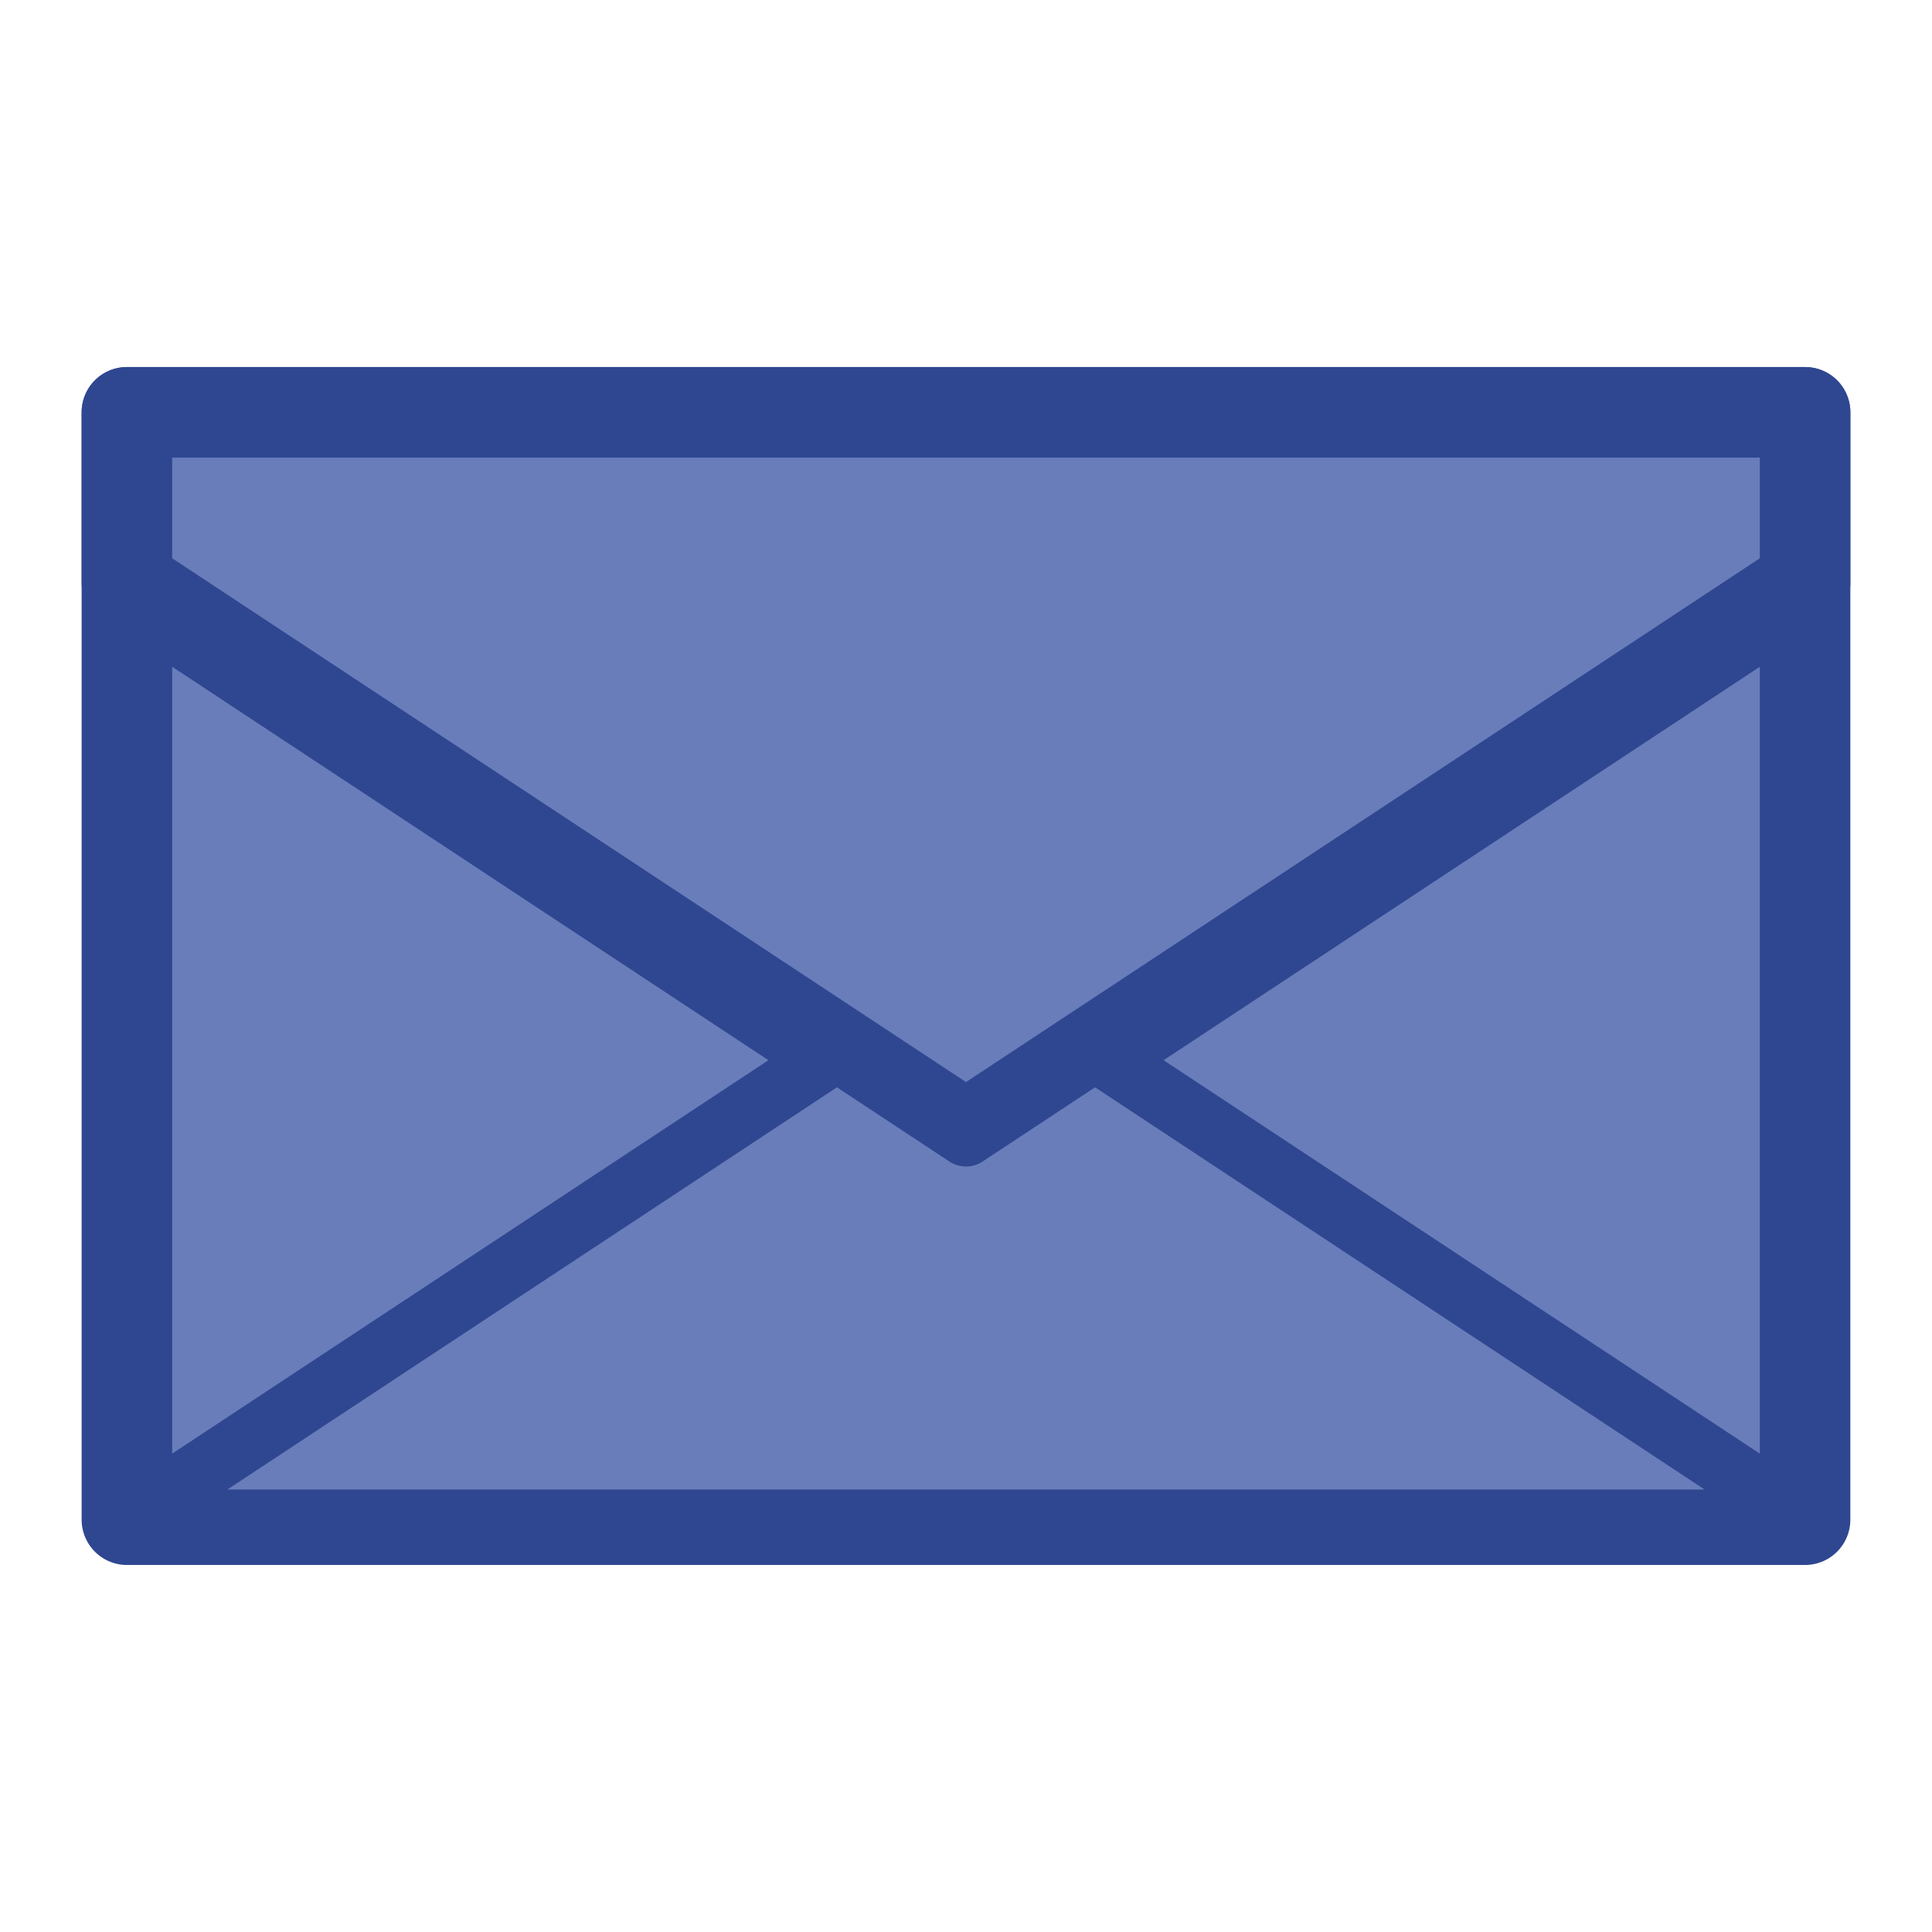 <?xml version="1.0" encoding="utf-8"?>
<!-- Generator: Adobe Illustrator 19.1.0, SVG Export Plug-In . SVG Version: 6.00 Build 0)  -->
<svg version="1.1" id="Layer_1" xmlns="http://www.w3.org/2000/svg" xmlns:xlink="http://www.w3.org/1999/xlink" x="0px" y="0px"
     viewBox="0 0 64 64" enable-background="new 0 0 64 64" xml:space="preserve">
<rect x="4.204" y="13.659" fill="#697DBA" stroke="#2F4791" stroke-width="3" stroke-linecap="round" stroke-linejoin="round" stroke-miterlimit="10" width="55.591" height="36.683"/>
    <polygon fill="#697DBA" stroke="#2F4791" stroke-width="3" stroke-linecap="round" stroke-linejoin="round" stroke-miterlimit="10" points="
	59.796,19.301 32,37.642 4.204,19.301 4.204,13.659 59.796,13.659 "/>
    <polygon fill="#697DBA" stroke="#2F4791" stroke-width="2" stroke-linecap="round" stroke-linejoin="round" stroke-miterlimit="10" points="
	32,37.642 27.725,34.821 4.204,50.341 59.796,50.341 36.275,34.821 "/>
</svg>
